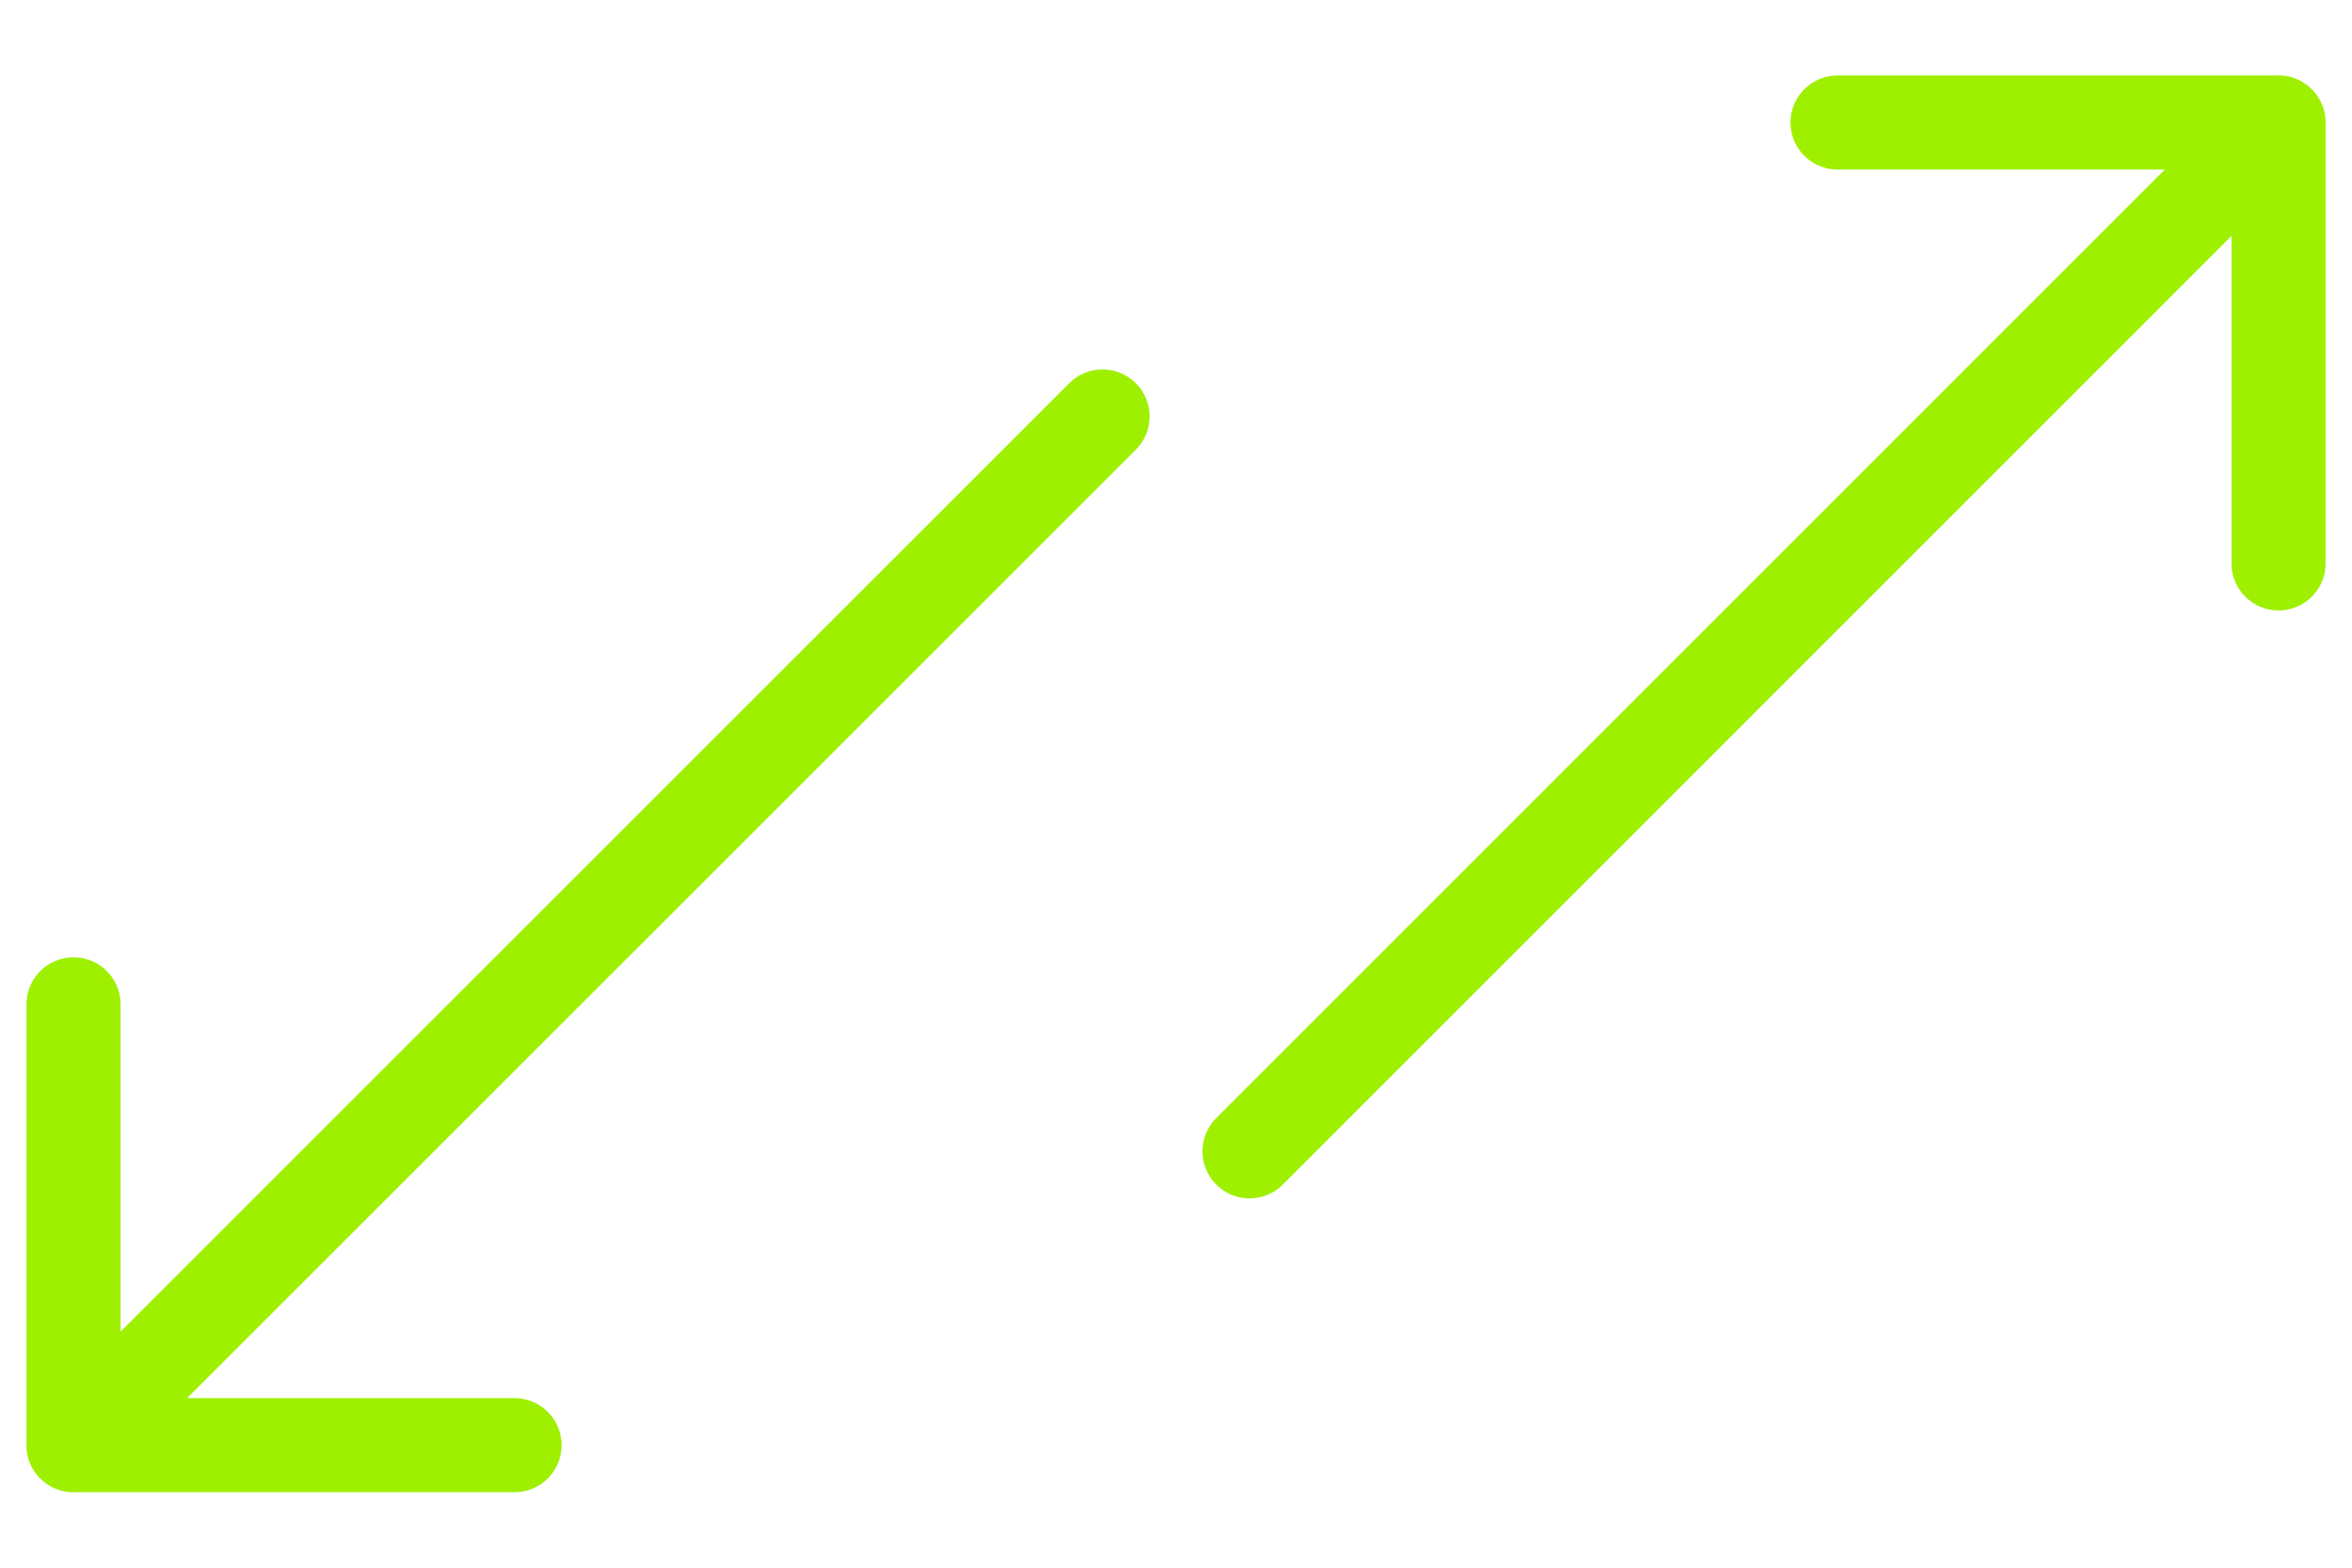 <svg width="30" height="20" fill="none" xmlns="http://www.w3.org/2000/svg"><path d="M15.938 14.688L29.062 1.562m.001 5.626V1.563h-5.625m-9.375 3.75L.937 18.438m.001-5.625v5.624h5.625" stroke="#9FEF00" stroke-width="1.2" stroke-linecap="round" stroke-linejoin="round"/></svg>